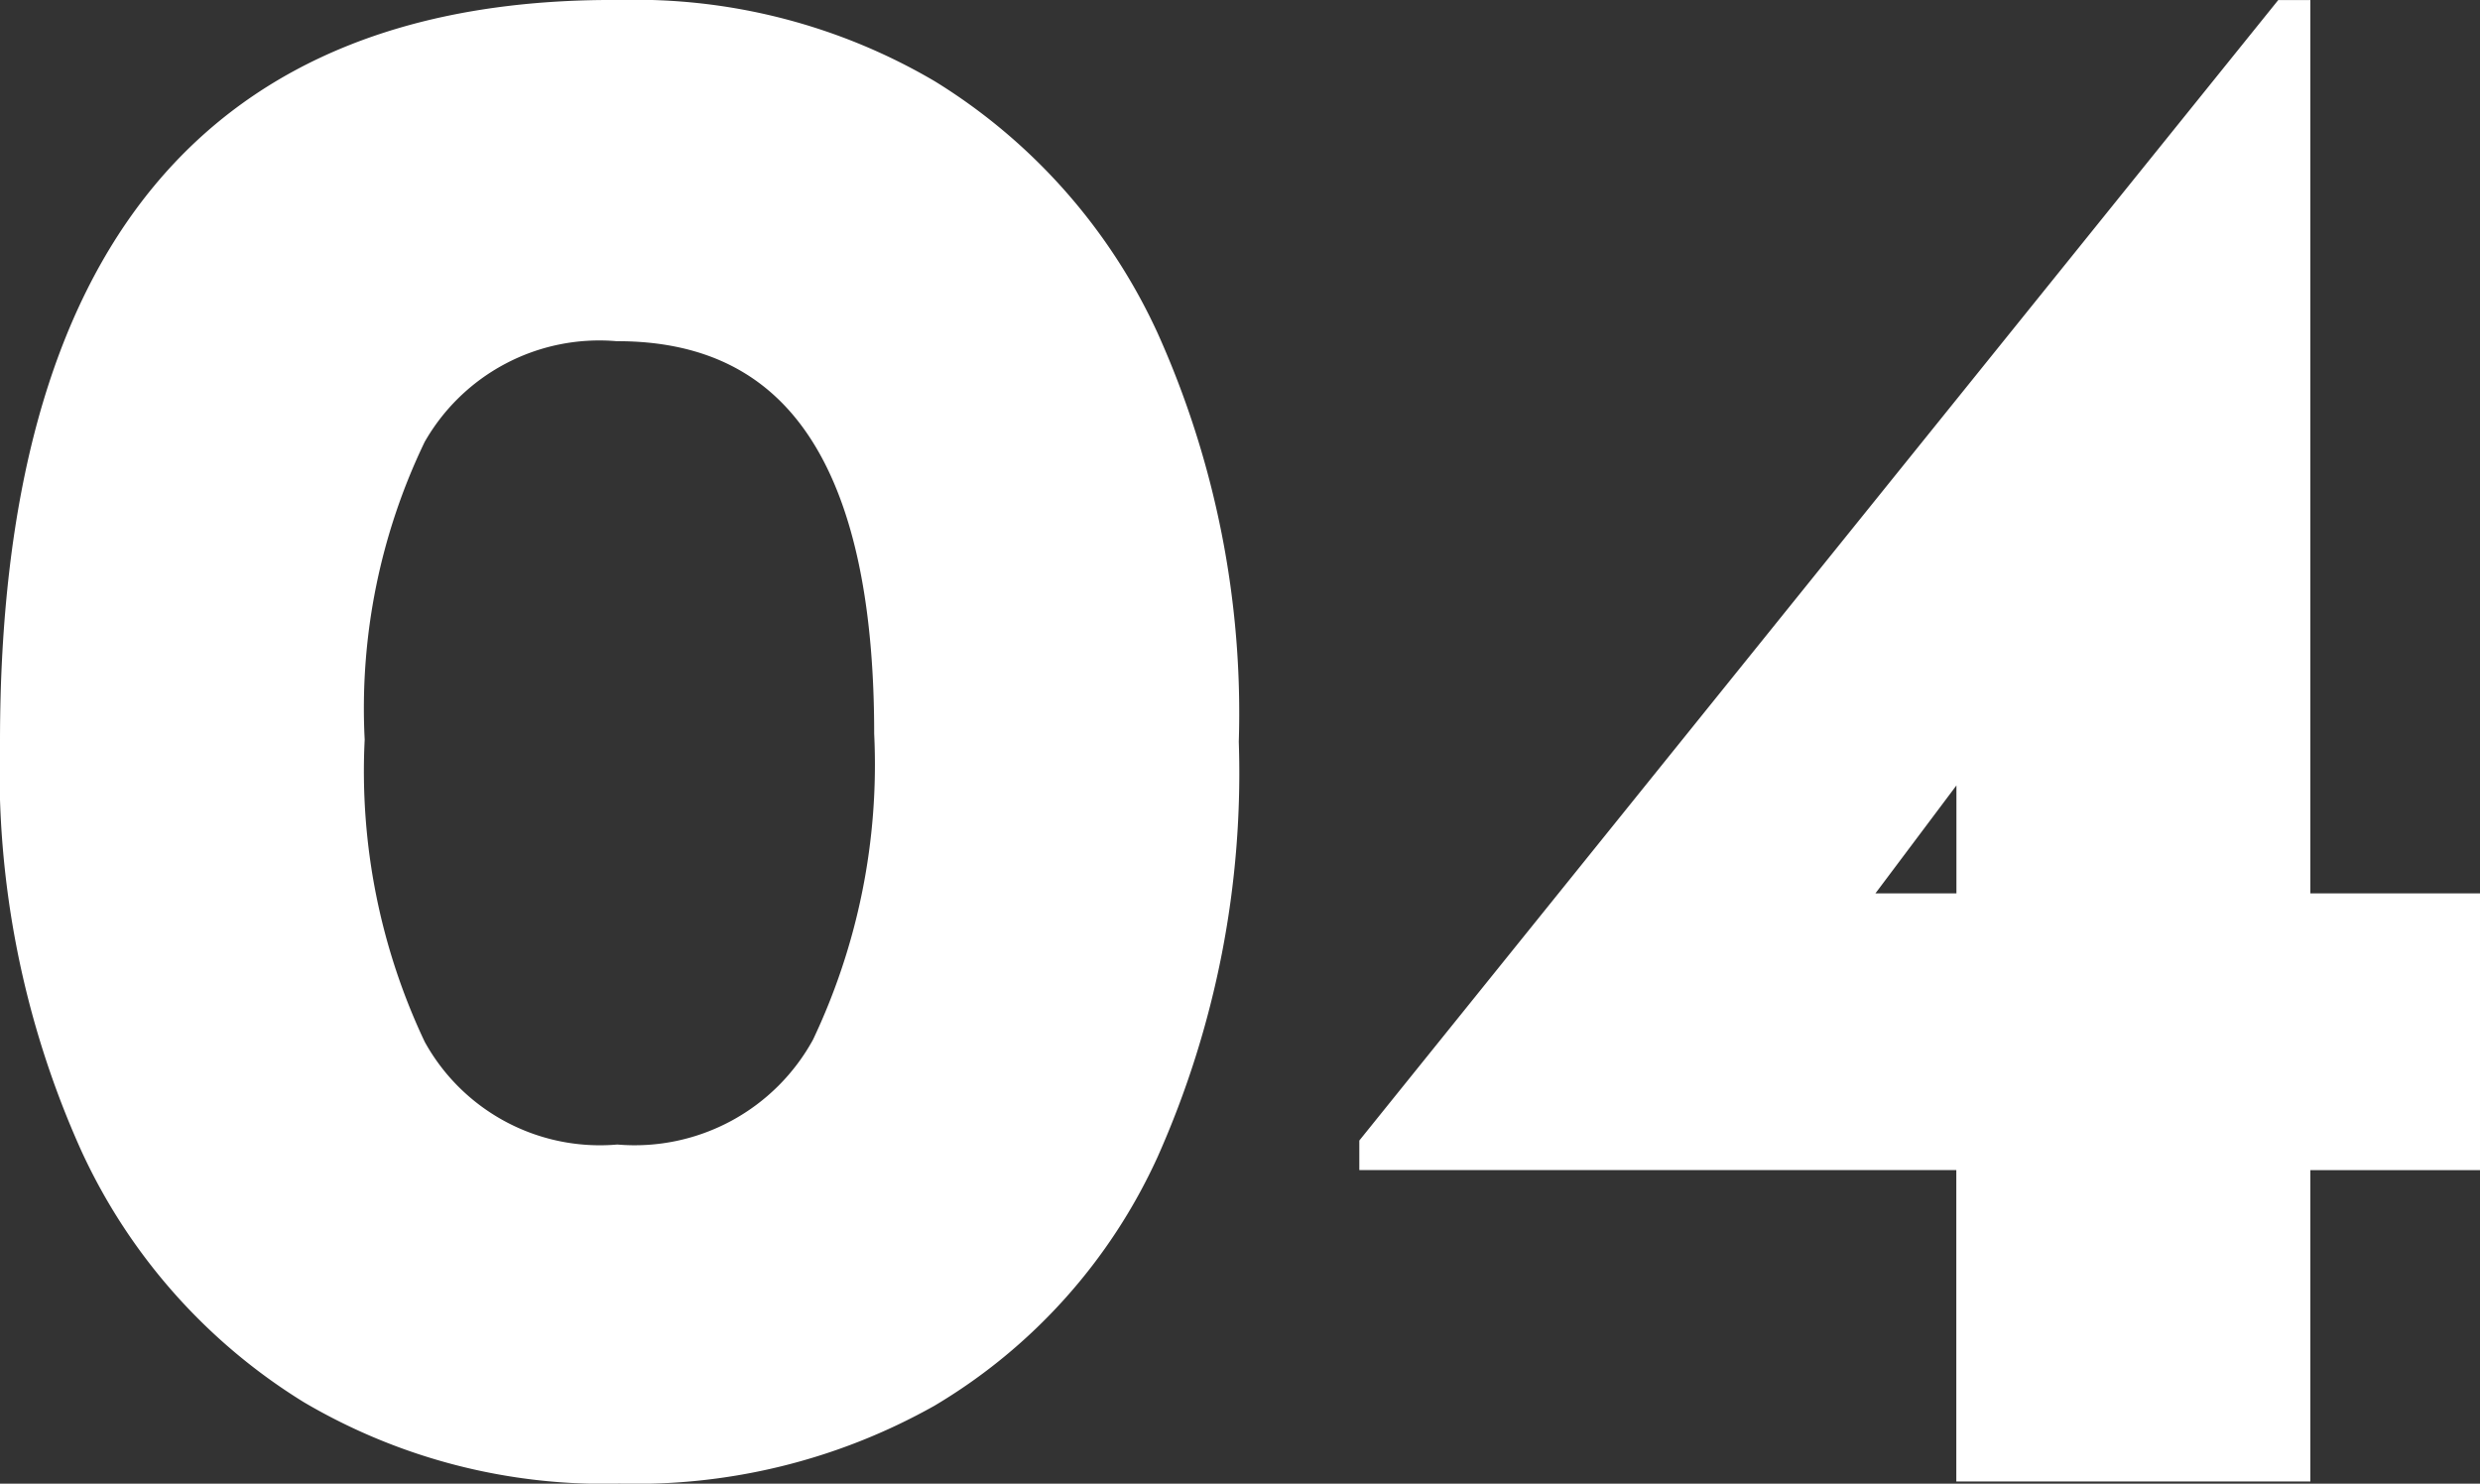 <svg xmlns="http://www.w3.org/2000/svg" width="61.208" height="36.619" viewBox="0 0 61.208 36.619">
  <rect x="0" y="0" width="61.208" height="36.619" fill="#333333" stroke="none"/>
  <path id="txt_04" d="M-15.45.053a14.071,14.071,0,0,1-7.526-1.935,13.79,13.79,0,0,1-5.3-5.989,22.348,22.348,0,0,1-1.961-9.885q0-17.914,14.787-17.808a14.071,14.071,0,0,1,7.526,1.934,13.79,13.79,0,0,1,5.3,5.989A22.348,22.348,0,0,1-.663-17.755,22.761,22.761,0,0,1-2.624-7.712a13.282,13.282,0,0,1-5.3,5.91A14.514,14.514,0,0,1-15.45.053ZM-15.5-7.314a5.52,5.52,0,0,0,5.274-2.862,16.335,16.335,0,0,0,1.564-7.791q0-10.176-6.837-10.176A5.461,5.461,0,0,0-20.7-25.387a15.65,15.65,0,0,0-1.537,7.579A16.108,16.108,0,0,0-20.7-10.123,5.437,5.437,0,0,0-15.5-7.314Zm45.474-6.2v5.83H25.784V0H18.046V-7.685H3.312v-.053L25.731-35.563h.053v22.048Zm-11.925,0v-4.664l-3.5,4.664Z" transform="translate(30.737 36.064)" fill="#fff" stroke="#fff" stroke-linecap="round" stroke-width="1"/>
</svg>
